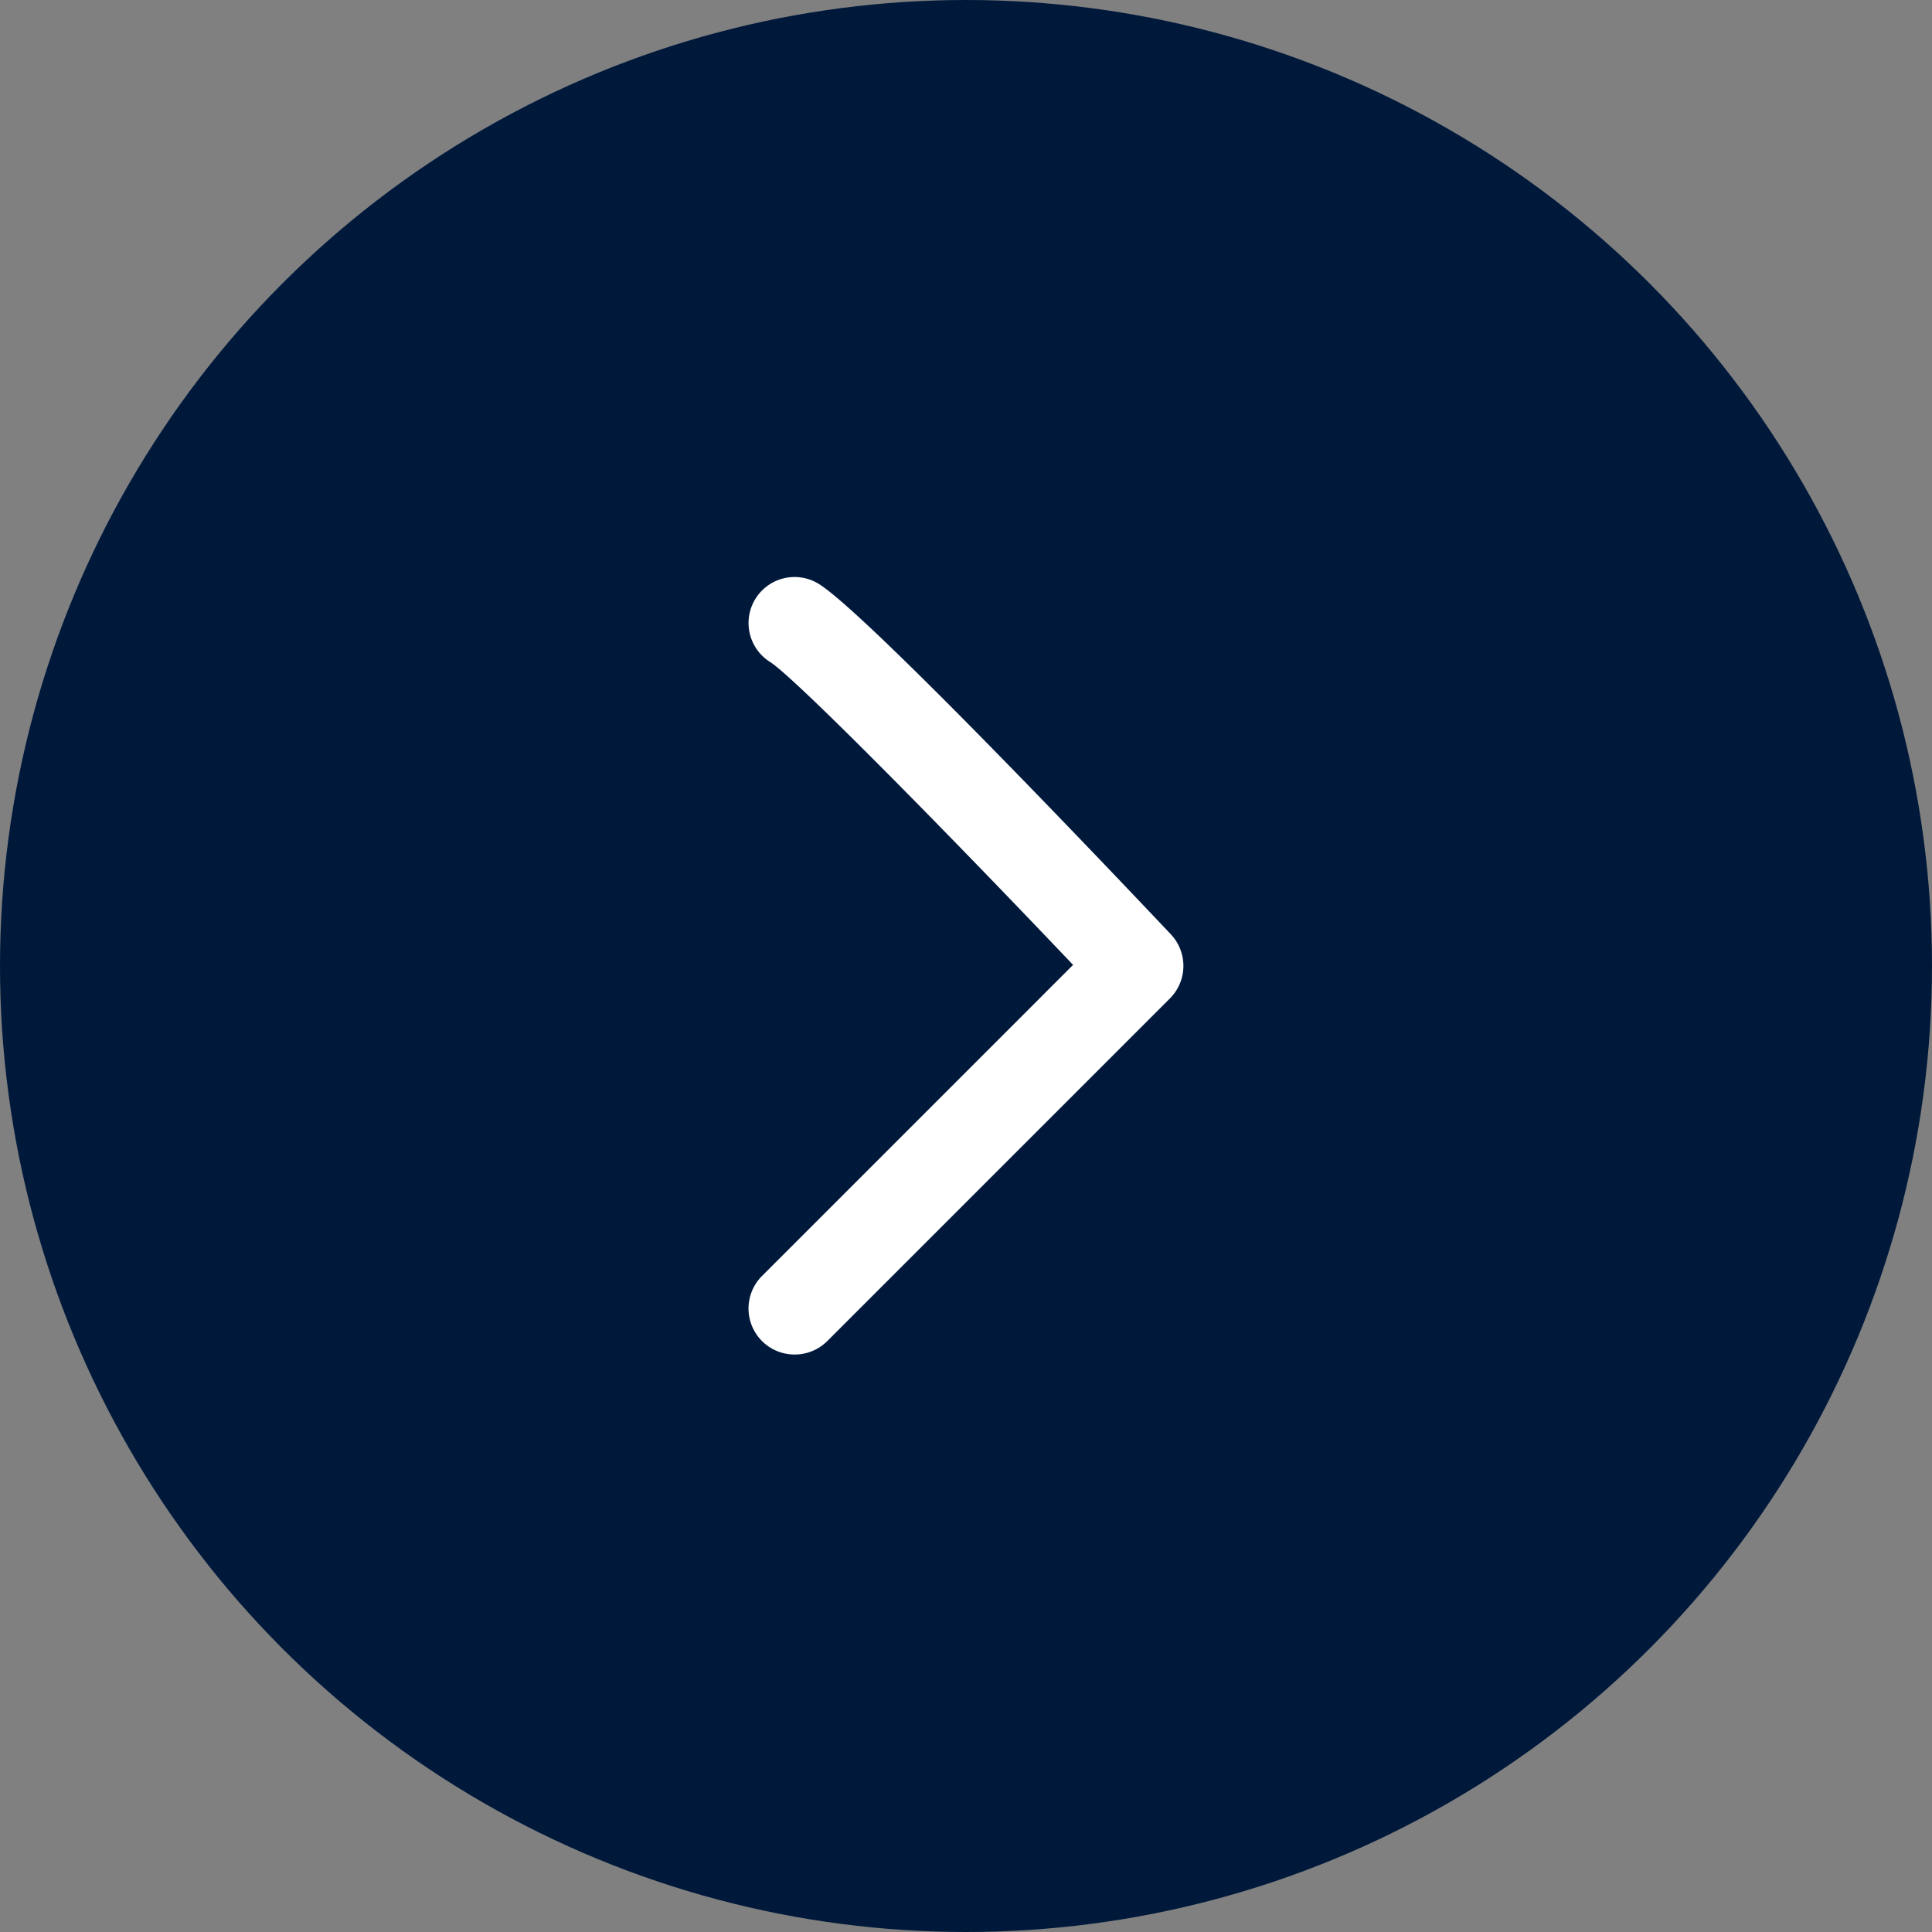 <svg xmlns="http://www.w3.org/2000/svg" width="21" height="21" viewBox="0 0 21 21"><rect x="0" y="0" width="21" height="21" fill="#808080" stroke="none"/><g transform="translate(-912 -905.886)"><circle cx="10.5" cy="10.5" r="10.5" transform="translate(912 905.886)" fill="#00193b"/><path d="M919.105,919.9a.5.5,0,0,1-.354-.854l3.381-3.381c-1.466-1.542-3.023-3.118-3.291-3.291a.5.5,0,1,1,.527-.85c.506.313,3.056,2.993,3.825,3.807a.5.5,0,0,1-.01.7l-3.725,3.725A.5.5,0,0,1,919.105,919.9Z" transform="translate(1.532 0.709)" fill="#fff"/></g></svg>